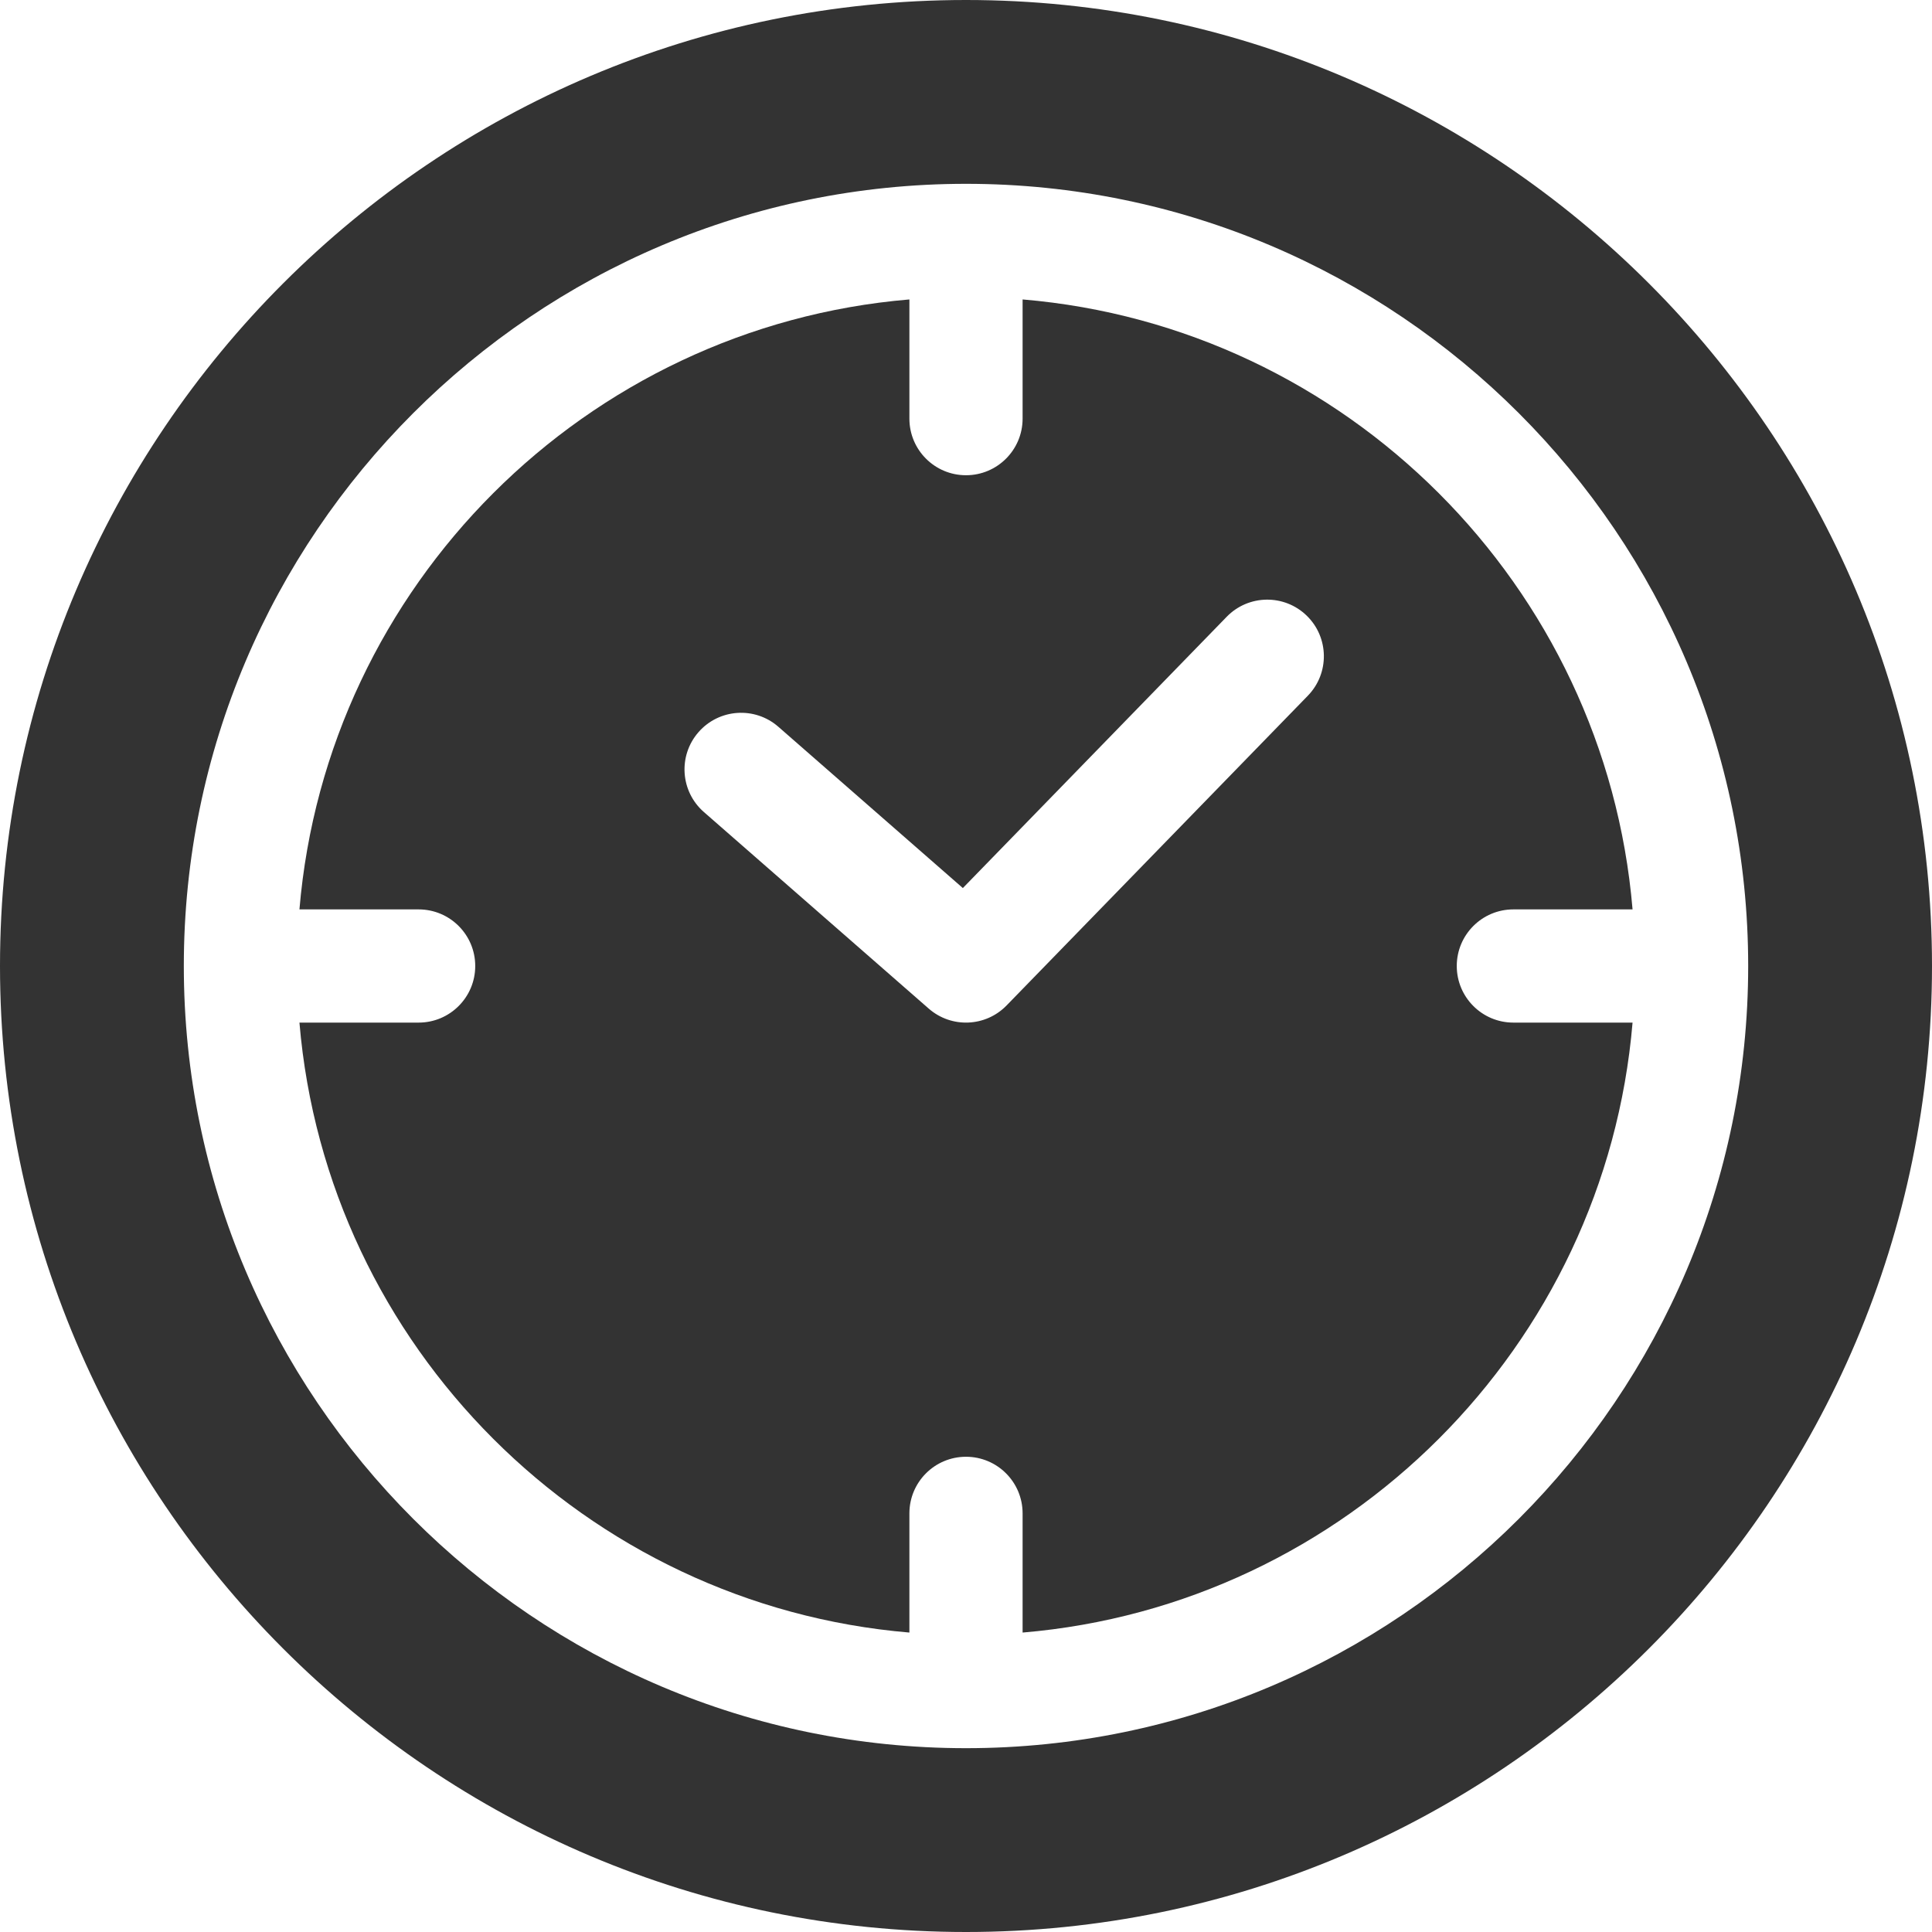 <?xml version="1.0" encoding="UTF-8"?> <svg xmlns="http://www.w3.org/2000/svg" width="512" height="512" viewBox="0 0 512 512" fill="none"><g clip-path="url(#clip0_76_128)"><path d="M386.058 256C386.058 247.716 392.774 241 401.058 241H432.645C425.421 155.186 356.814 86.579 271 79.355V110.943C271 119.227 264.284 125.943 256 125.943C247.716 125.943 241 119.227 241 110.943V79.355C155.186 86.579 86.579 155.186 79.355 241H110.942C119.226 241 125.942 247.716 125.942 256C125.942 264.284 119.226 271 110.942 271H79.355C86.579 356.814 155.186 425.421 241 432.645V401.057C241 392.773 247.716 386.057 256 386.057C264.284 386.057 271 392.773 271 401.057V432.645C356.814 425.421 425.421 356.814 432.645 271H401.058C392.774 271 386.058 264.284 386.058 256ZM346.591 184.371L266.753 266.458C261.195 272.172 252.135 272.544 246.128 267.293L186.53 215.192C180.293 209.74 179.657 200.263 185.11 194.027C190.562 187.79 200.038 187.152 206.276 192.606L255.165 235.345L325.086 163.454C330.862 157.516 340.359 157.385 346.297 163.159C352.235 168.937 352.367 178.433 346.591 184.371Z" fill="#333333"></path><path d="M256 0C114.841 0 0 114.841 0 256C0 397.159 114.841 512 256 512C397.159 512 512 397.159 512 256C512 114.841 397.159 0 256 0ZM256 463.286C141.702 463.286 48.714 370.298 48.714 256C48.714 141.702 141.702 48.714 256 48.714C370.298 48.714 463.286 141.702 463.286 256C463.286 370.298 370.298 463.286 256 463.286Z" fill="#333333"></path></g><defs><clipPath id="clip0_76_128"><rect width="512" height="512" fill="white"></rect></clipPath></defs></svg> 
